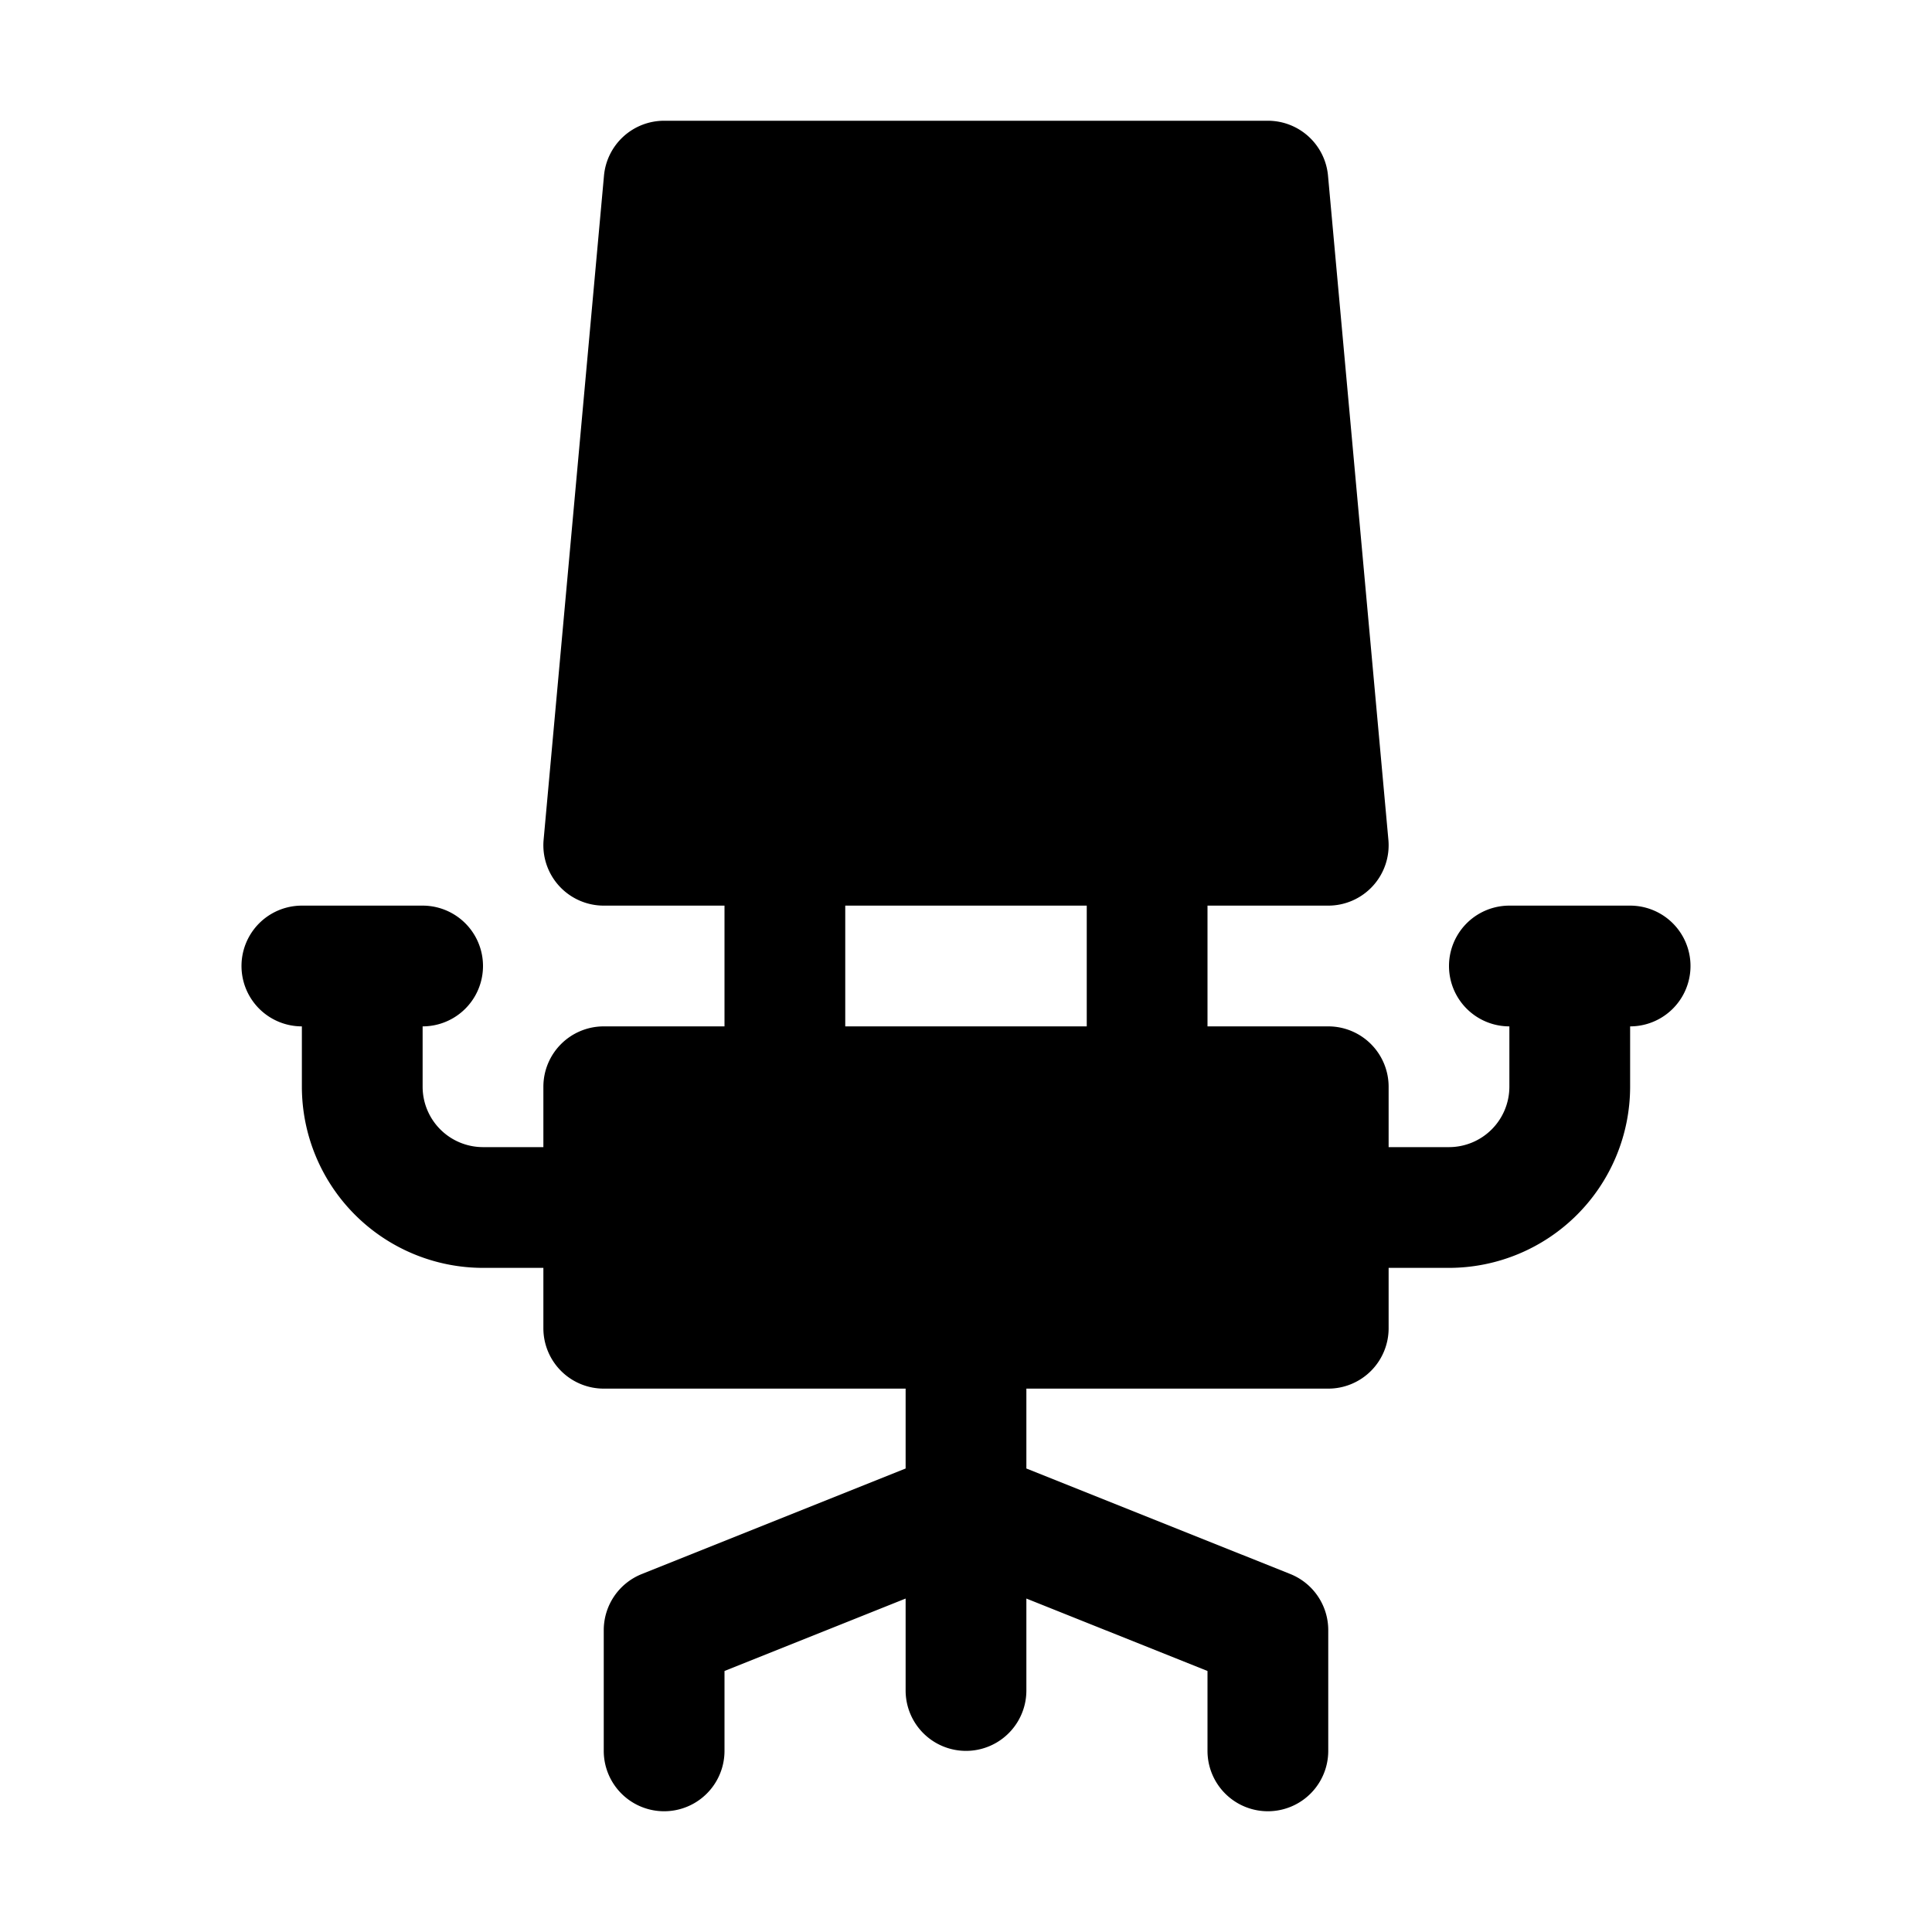 <?xml version="1.0" encoding="UTF-8"?>
<svg xmlns="http://www.w3.org/2000/svg" viewBox="0 0 32 32" width="512" height="512">
  <g id="Chair">
    <path d="M27,15H25a1,1,0,0,0,0,2v1a1.001,1.001,0,0,1-1,1H23V18a1,1,0,0,0-1-1H20V15h2a1,1,0,0,0,.996-1.091l-1-11A1,1,0,0,0,21,2H11a1,1,0,0,0-.996.909l-1,11A1,1,0,0,0,10,15h2v2H10a1,1,0,0,0-1,1v1H8a1.001,1.001,0,0,1-1-1V17a1,1,0,0,0,0-2H5a1,1,0,0,0,0,2v1a3.003,3.003,0,0,0,3,3H9v1a1,1,0,0,0,1,1h5v1.323l-4.372,1.749A1.001,1.001,0,0,0,10,27v2a1,1,0,0,0,2,0V27.677l3-1.2V28a1,1,0,0,0,2,0V26.477l3,1.2V29a1,1,0,0,0,2,0V27a1.001,1.001,0,0,0-.628-.929L17,24.323V23h5a1,1,0,0,0,1-1V21h1a3.003,3.003,0,0,0,3-3V17a1,1,0,0,0,0-2ZM14,15h4v2H14Z"></path>
  </g>
</svg>

